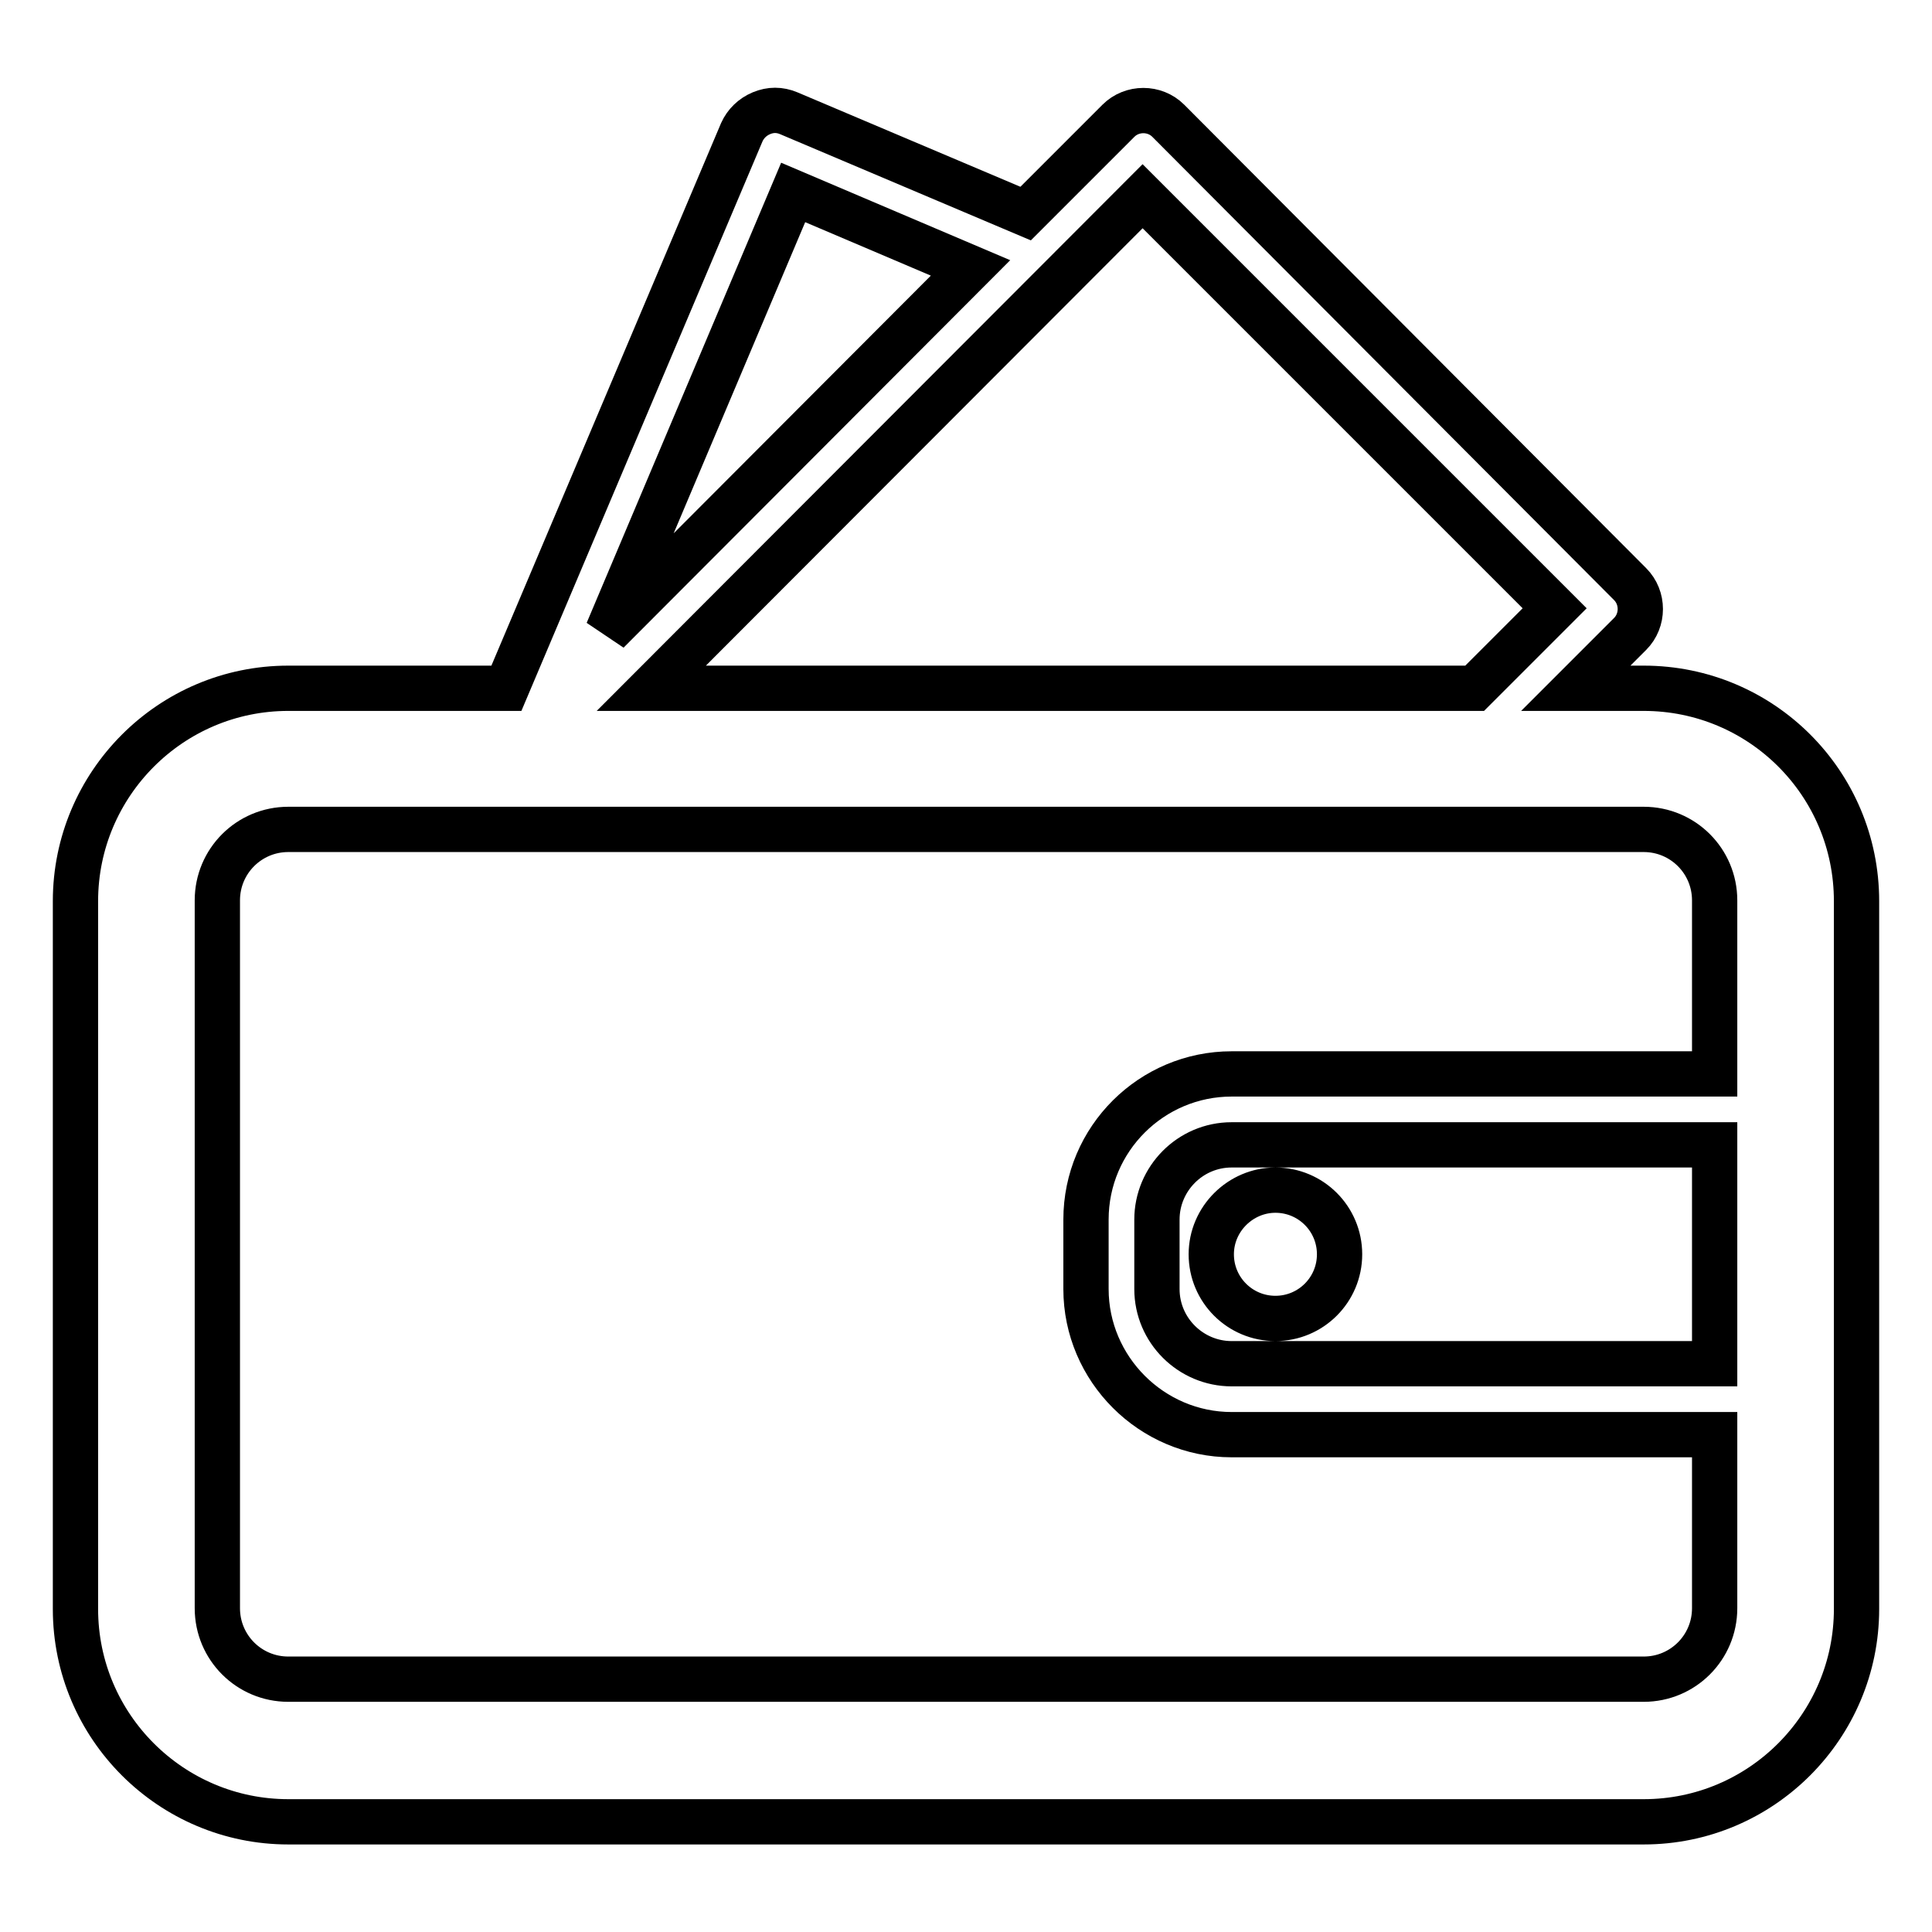 <?xml version="1.0" encoding="utf-8"?>
<!-- Svg Vector Icons : http://www.onlinewebfonts.com/icon -->
<!DOCTYPE svg PUBLIC "-//W3C//DTD SVG 1.1//EN" "http://www.w3.org/Graphics/SVG/1.1/DTD/svg11.dtd">
<svg version="1.1" xmlns="http://www.w3.org/2000/svg" xmlns:xlink="http://www.w3.org/1999/xlink" x="0px" y="0px" viewBox="0 0 256 256" enable-background="new 0 0 256 256" xml:space="preserve">
<g> <path stroke-width="6" fill-opacity="0" stroke="#000000"  d="M217.8,91.2h-9l7.2-7.2c1.8-1.8,1.8-4.8,0-6.6L154.8,16c-1.8-1.8-4.8-1.8-6.6,0l-12.3,12.3L104.5,15 c-1.2-0.5-2.4-0.5-3.6,0c-1.2,0.5-2.1,1.4-2.6,2.5L67.1,91.2H38.2c-15.6,0-28.2,12.7-28.2,28.2v93.8c0,15.6,12.7,28.2,28.2,28.2 h179.6c15.6,0,28.2-12.7,28.2-28.2v-93.8C246,103.8,233.4,91.2,217.8,91.2z M227.2,180.7h-64c-5.4,0-9.9-4.4-9.9-9.9v-9.2 c0-5.4,4.4-9.9,9.9-9.9h64V180.7L227.2,180.7z M151.4,26L206,80.6l-10.6,10.6H86.3L151.4,26z M105.1,25.5l23.5,10L80.5,83.7 L105.1,25.5z M217.8,222.5H38.2c-5.2,0-9.4-4.2-9.4-9.4v-93.8c0-5.2,4.2-9.4,9.4-9.4h179.6c5.2,0,9.4,4.2,9.4,9.4v23h-64 c-10.6,0-19.3,8.6-19.3,19.3v9.2c0,10.6,8.7,19.3,19.3,19.3h64v23C227.2,218.3,223,222.5,217.8,222.5z M160.5,166.2 c0,4.7,3.8,8.5,8.5,8.5c4.7,0,8.5-3.8,8.5-8.5c0-4.7-3.8-8.5-8.5-8.5C164.4,157.7,160.5,161.5,160.5,166.2z"/></g>
</svg>